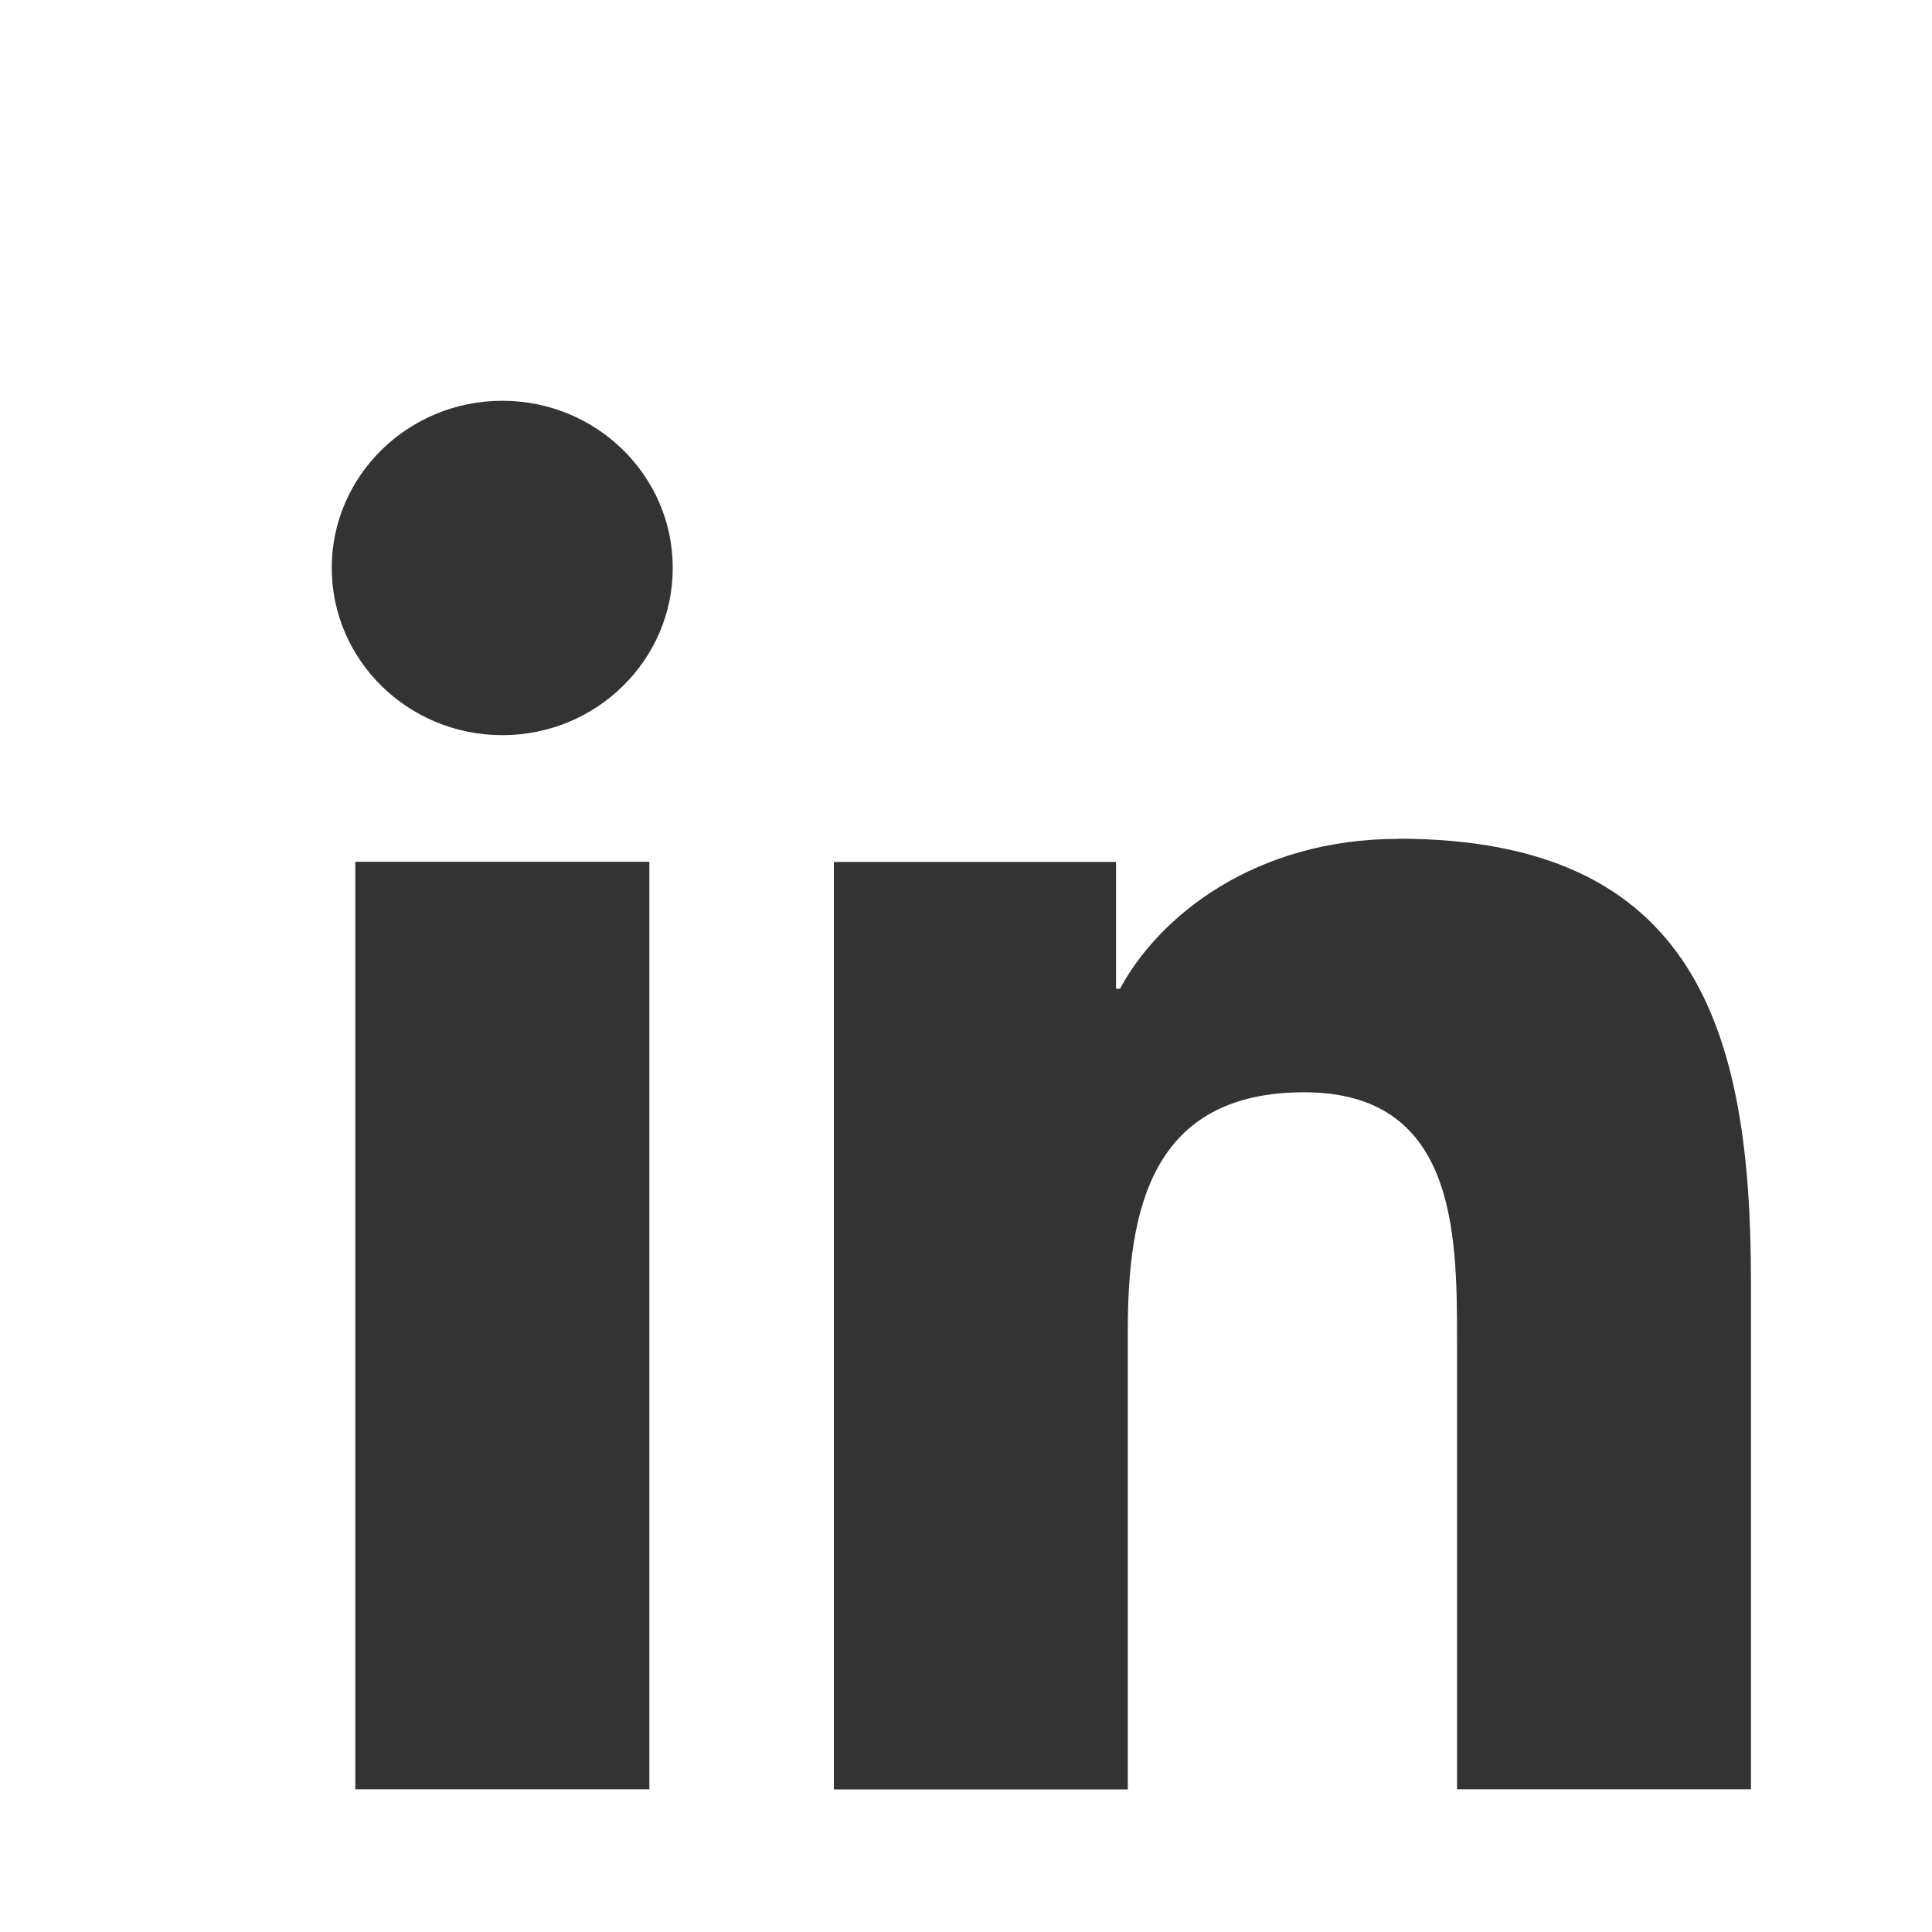 <svg height="44" viewBox="0 0 11.642 11.642" width="44" xmlns="http://www.w3.org/2000/svg"><rect x="0" y="0" width="11.642" height="11.642" fill="#333333" stroke="none"/><path d="m102.652 144.992v11.642h11.665v-11.642zm3.027 2.415c.567 0 1.027.451 1.027 1.007 0 .556-.46 1.008-1.027 1.008-.568 0-1.028-.452-1.028-1.008 0-.555.46-1.007 1.028-1.007zm5.398 2.639c1.795 0 2.126 1.158 2.126 2.662v3.066h-1.771v-2.718c0-.648-.013-1.482-.921-1.482-.922 0-1.063.707-1.063 1.436v2.765h-1.771v-5.589h1.7v.764h.024c.236-.439.815-.903 1.677-.903zm-6.284.139h1.772v5.589h-1.772z" fill="#fff" transform="translate(-102.652 -144.992)"/></svg>